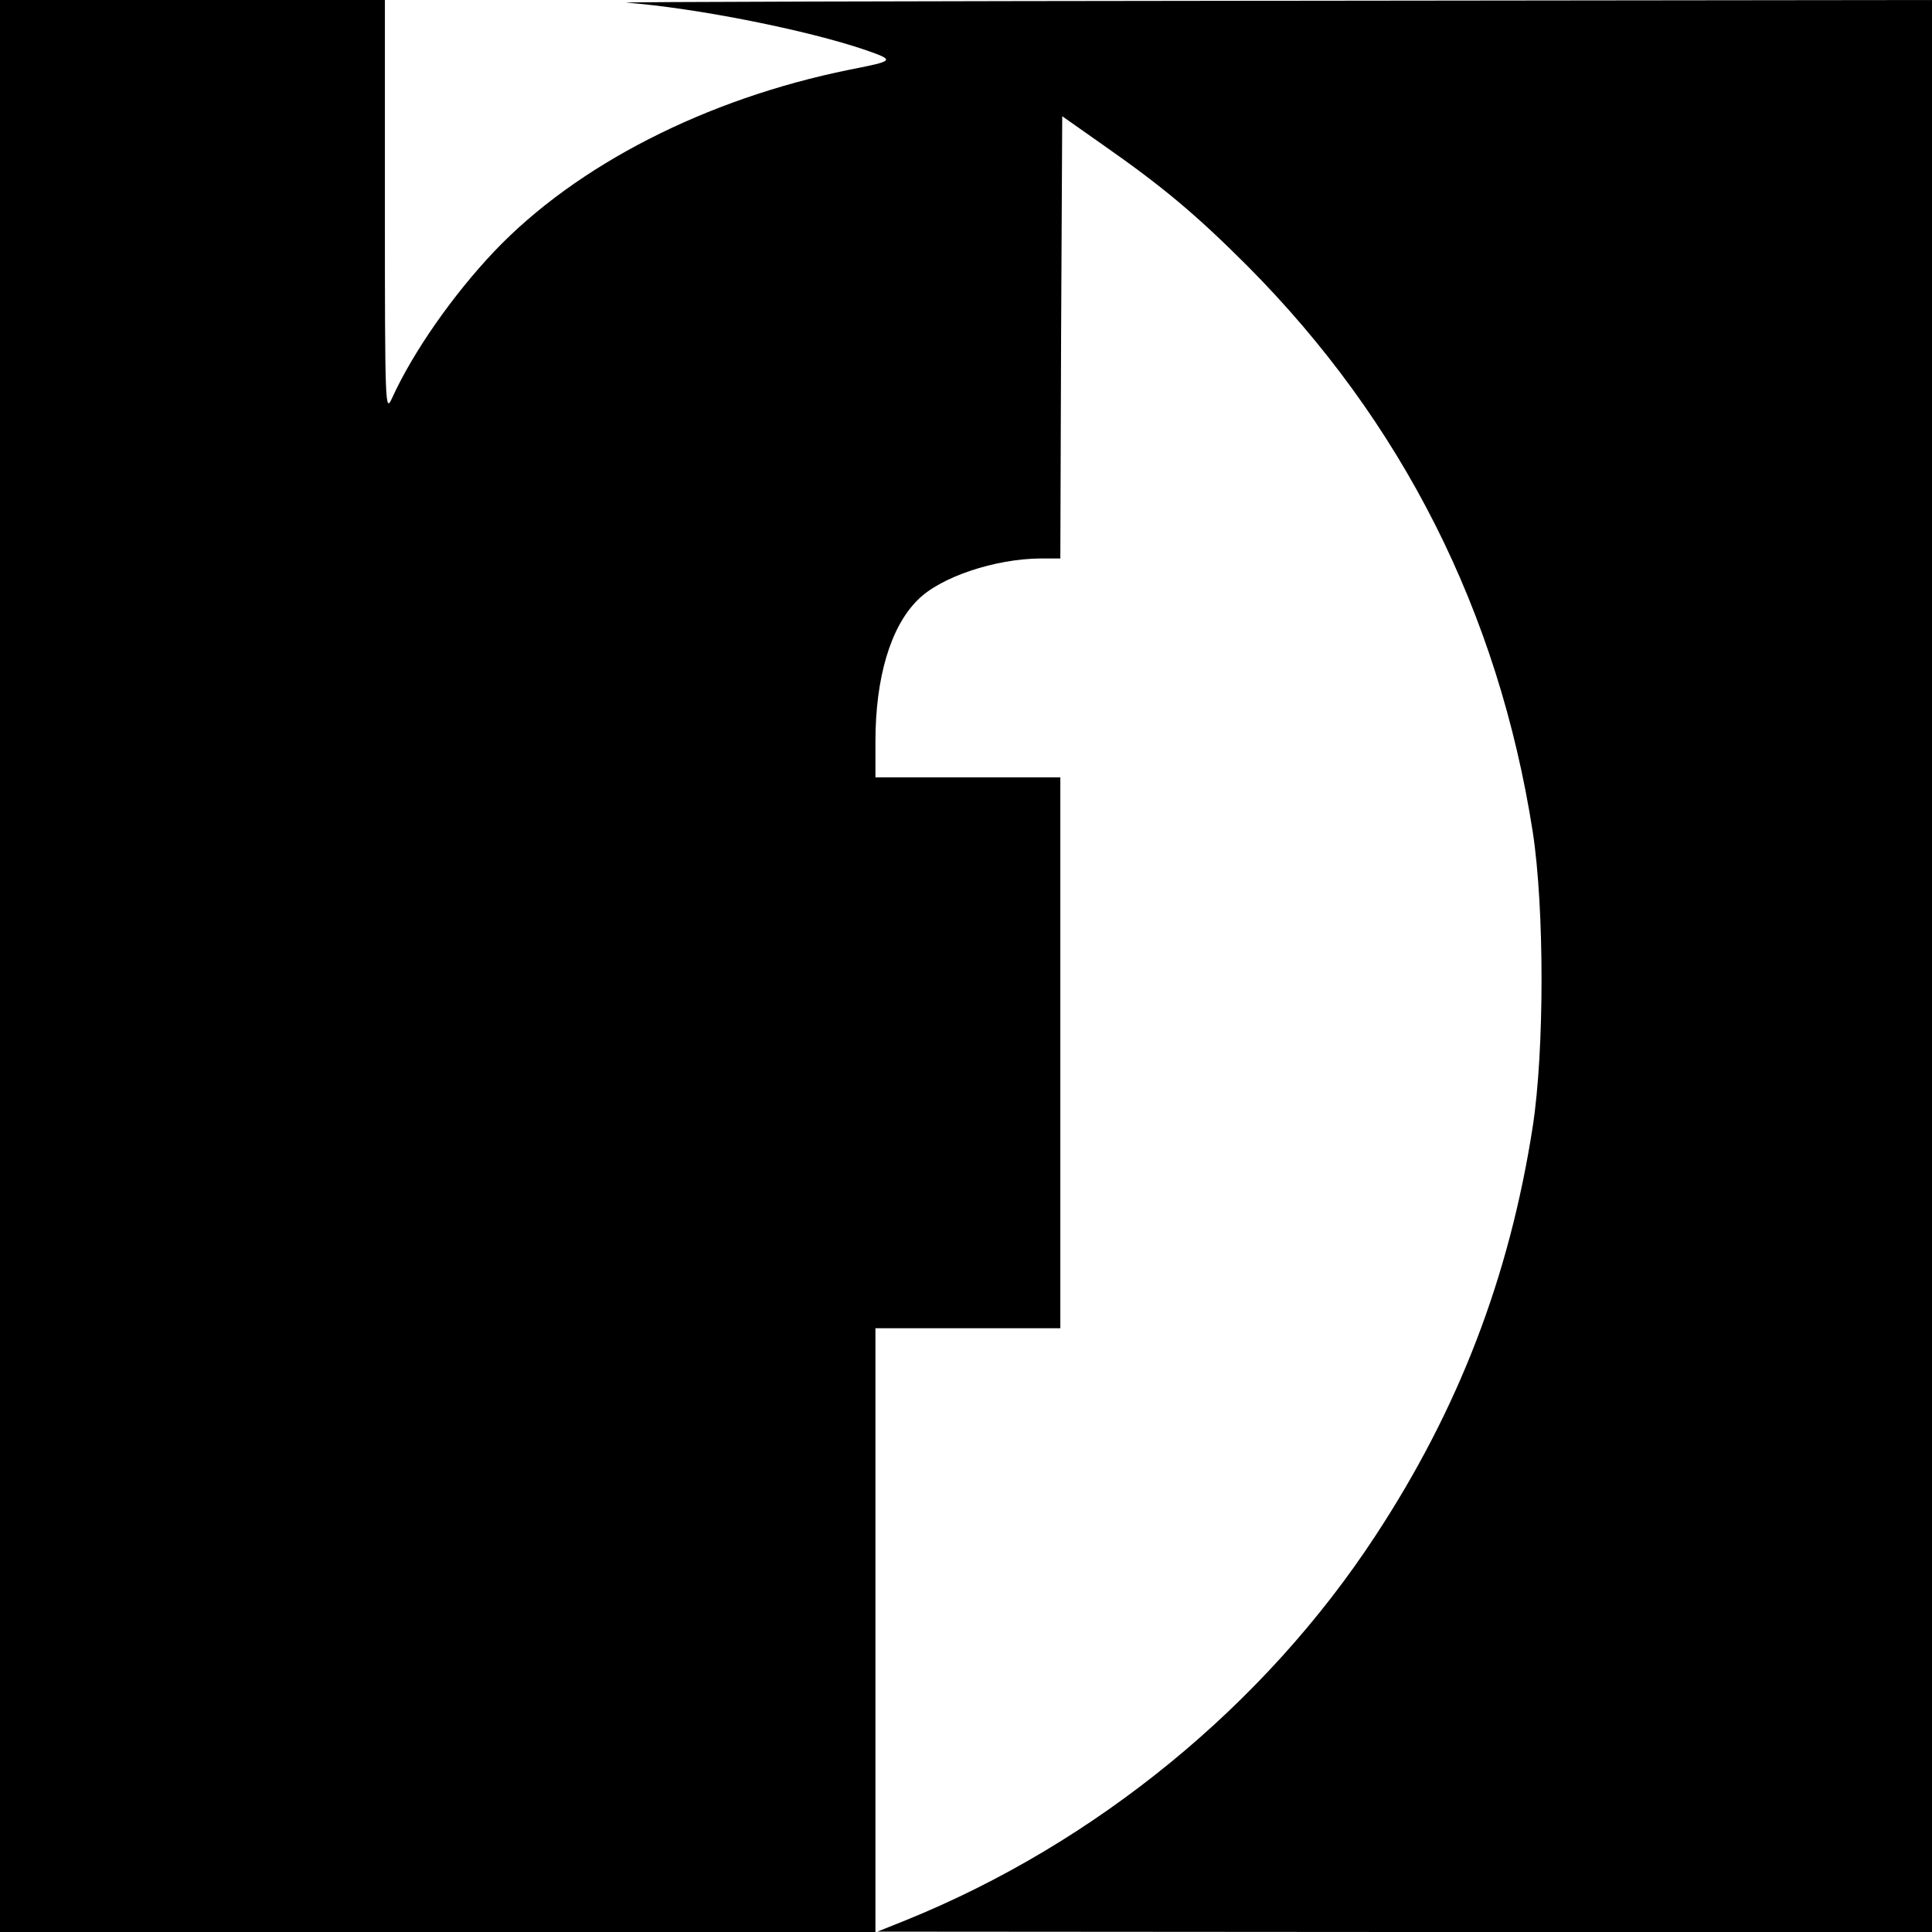 <?xml version="1.0" standalone="no"?>
<!DOCTYPE svg PUBLIC "-//W3C//DTD SVG 20010904//EN"
 "http://www.w3.org/TR/2001/REC-SVG-20010904/DTD/svg10.dtd">
<svg version="1.0" xmlns="http://www.w3.org/2000/svg"
 width="512pt" height="512pt" viewBox="0 0 512 512"
 preserveAspectRatio="xMidYMid meet">
<g transform="translate(0,512) scale(0.1,-0.1)"
fill="#000000" stroke="none">
<path d="M0 2560 l0 -2560 1160 0 1160 0 0 800 0 800 245 0 245 0 0 730 0 730
-245 0 -245 0 0 95 c0 169 40 304 112 375 60 61 205 109 325 110 l53 0 2 586
3 586 108 -76 c159 -111 248 -186 382 -320 411 -413 666 -918 757 -1501 31
-202 31 -578 0 -780 -62 -400 -197 -750 -417 -1085 -294 -449 -741 -815 -1245
-1019 l-75 -30 1398 -1 1397 0 0 2560 0 2560 -1752 -2 c-964 -1 -1733 -3
-1708 -5 184 -14 481 -73 635 -126 77 -27 77 -28 -45 -52 -379 -77 -722 -252
-940 -481 -109 -115 -215 -266 -271 -389 -18 -39 -19 -31 -19 508 l0 547 -510
0 -510 0 0 -2560z"/>
</g>
</svg>
